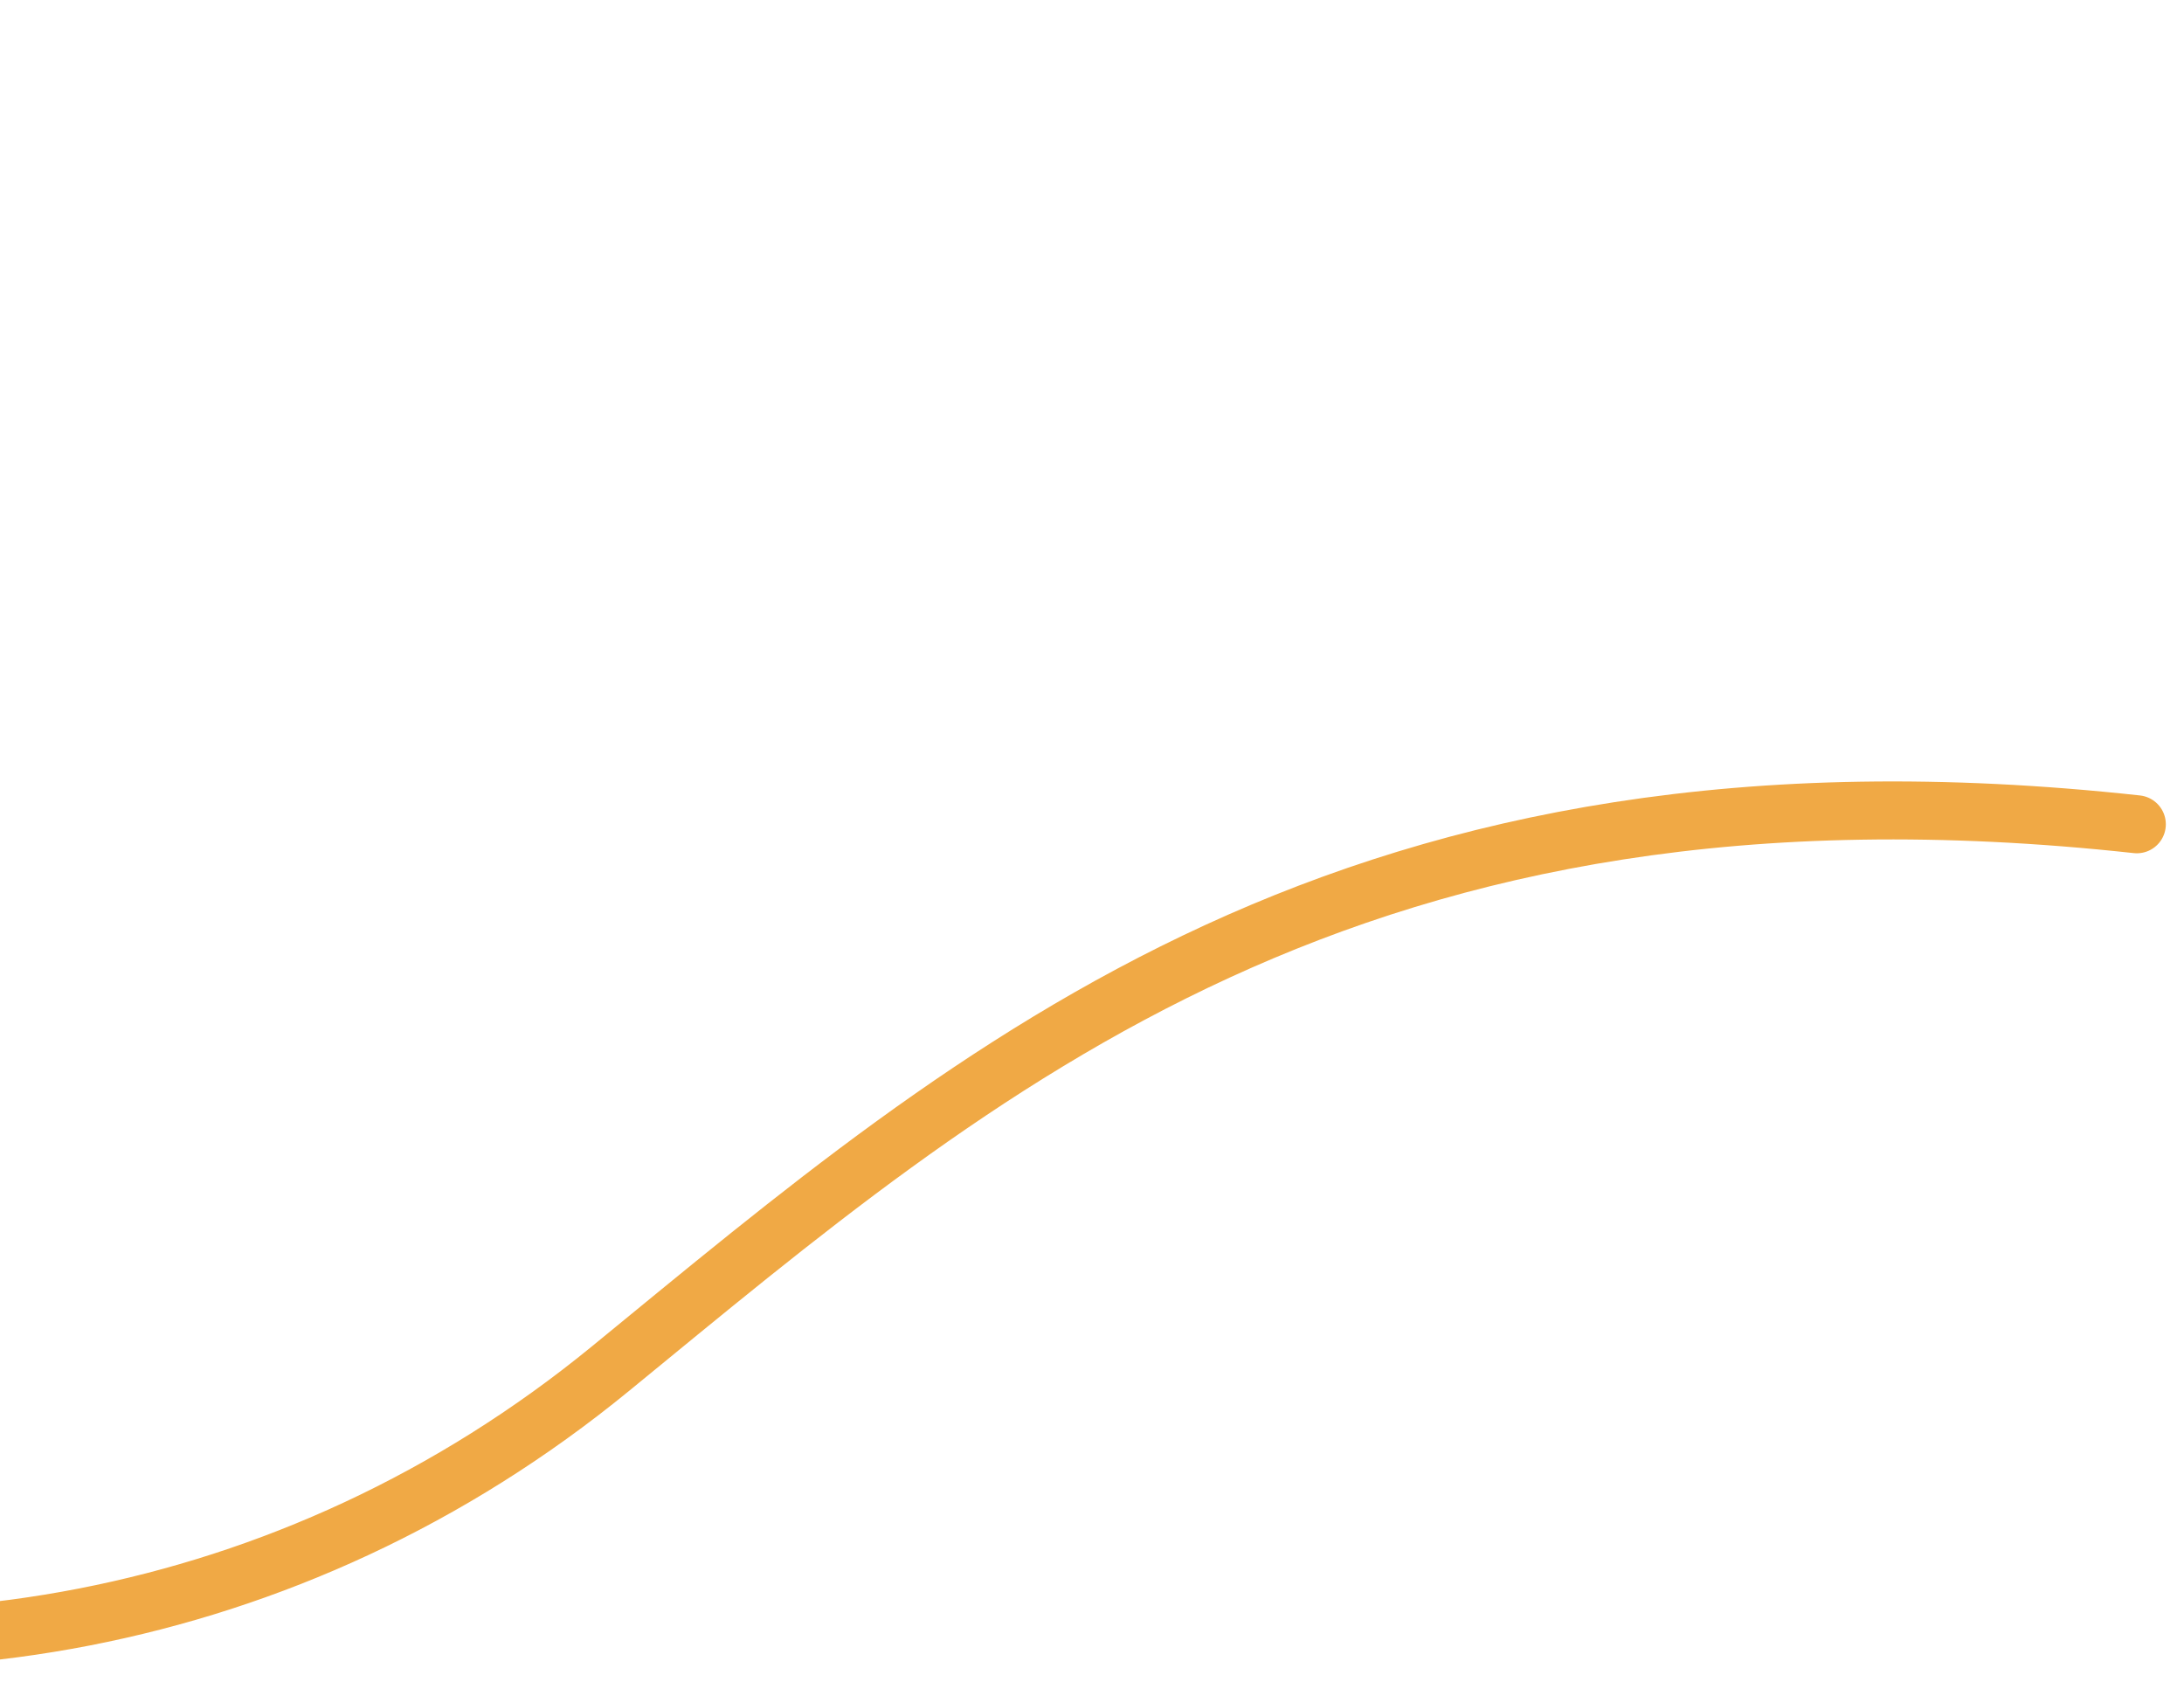 <svg width="113" height="87" viewBox="0 0 113 87" fill="none" xmlns="http://www.w3.org/2000/svg">
<path d="M-33.283 34.752C-20.93 28.082 -20.559 10.223 -33.041 3.796C-34.048 3.29 -35.049 2.91 -36.125 2.559C-57.965 -3.013 -72.417 22.785 -66.127 41.859C-65.977 42.356 -65.827 42.852 -65.626 43.372C-51.948 83.912 -1.527 97.904 31.585 70.801C50.638 55.214 69.95 38.203 110.56 42.64" stroke="#F0A945" stroke-width="3" stroke-miterlimit="10" stroke-linecap="round"/>
</svg>
